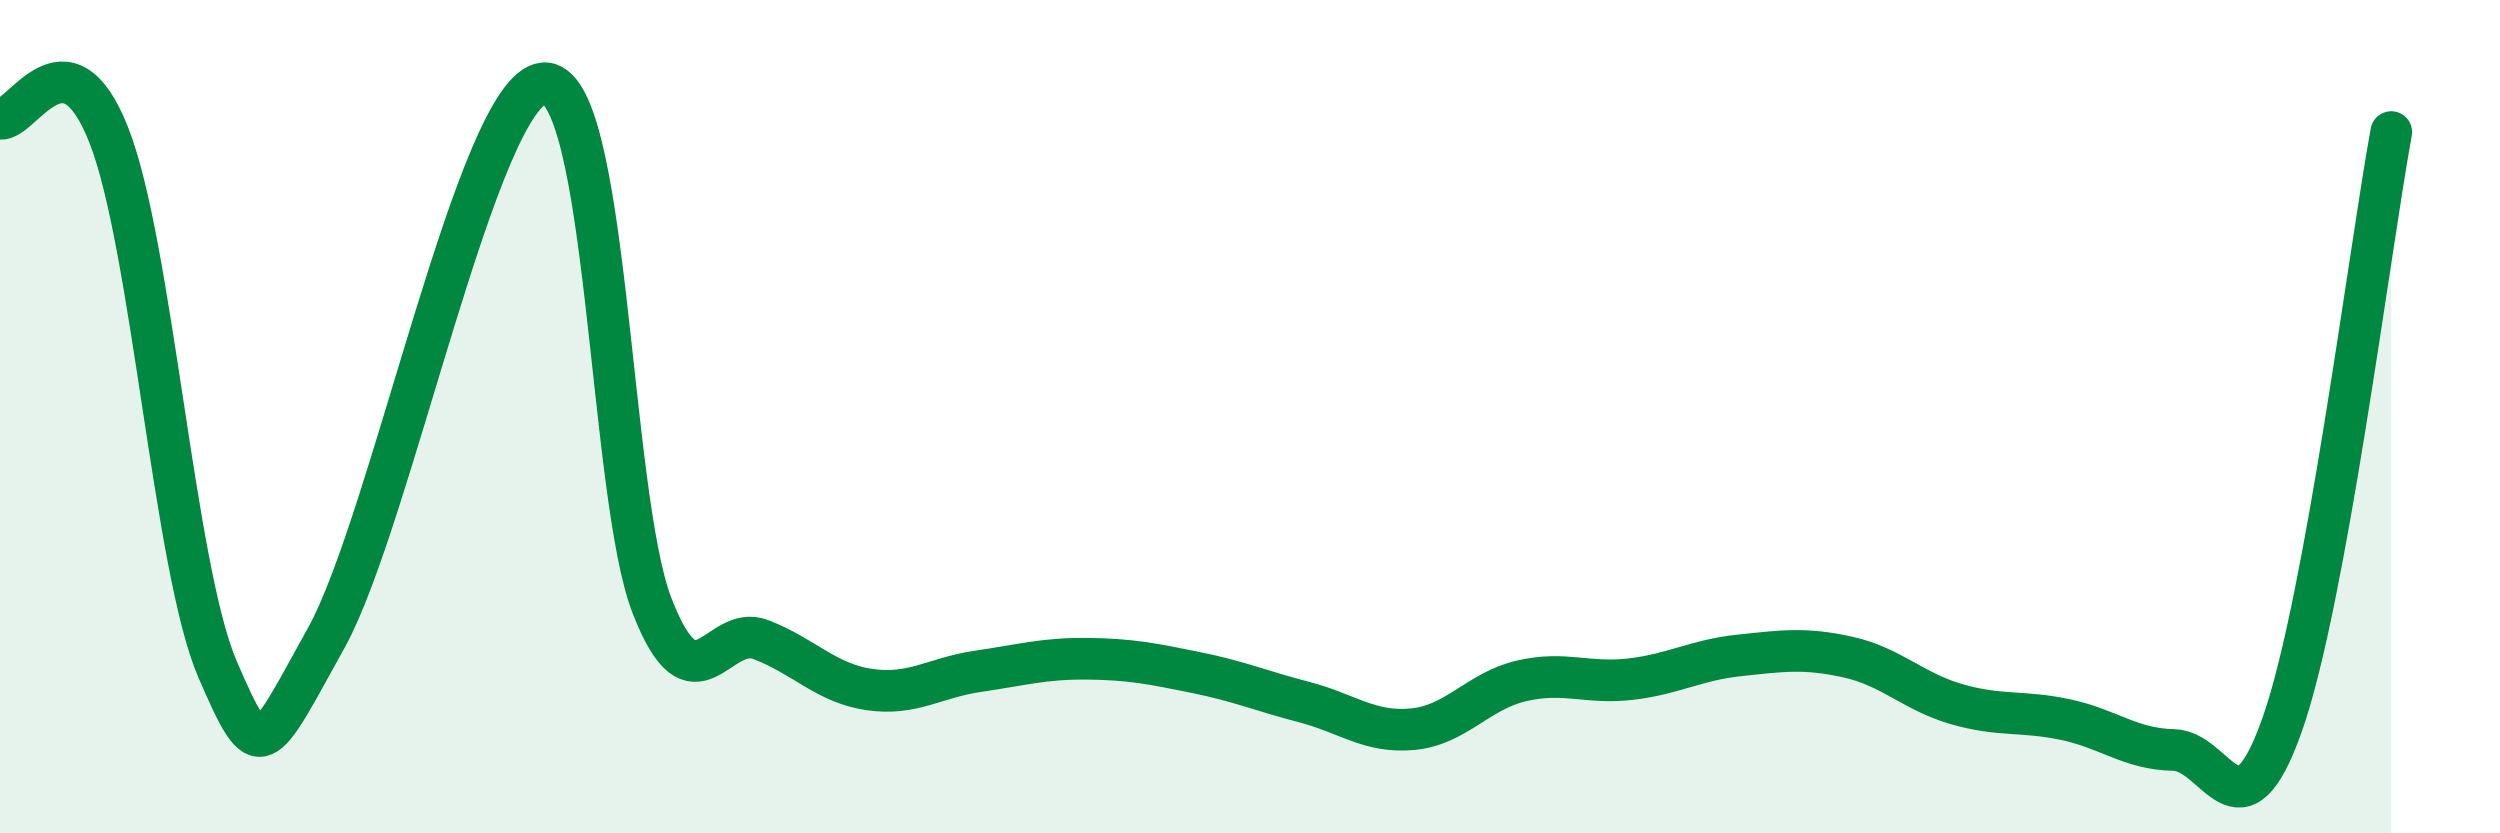 
    <svg width="60" height="20" viewBox="0 0 60 20" xmlns="http://www.w3.org/2000/svg">
      <path
        d="M 0,2.85 C 0.52,2.93 1.57,0.6 2.61,3.24 C 3.65,5.88 4.18,13.65 5.22,16.06 C 6.26,18.47 6.27,18.12 7.83,15.31 C 9.39,12.5 11.48,2.15 13.04,2 C 14.6,1.85 14.61,11.87 15.65,14.54 C 16.69,17.21 17.22,14.95 18.26,15.35 C 19.3,15.75 19.83,16.4 20.87,16.55 C 21.91,16.7 22.44,16.26 23.48,16.11 C 24.52,15.96 25.05,15.8 26.09,15.81 C 27.13,15.82 27.66,15.93 28.7,16.14 C 29.74,16.35 30.26,16.58 31.3,16.85 C 32.34,17.12 32.87,17.6 33.91,17.5 C 34.95,17.4 35.48,16.58 36.52,16.34 C 37.56,16.1 38.09,16.42 39.13,16.3 C 40.17,16.18 40.7,15.84 41.74,15.73 C 42.78,15.62 43.31,15.54 44.35,15.77 C 45.39,16 45.92,16.6 46.96,16.9 C 48,17.2 48.53,17.05 49.57,17.27 C 50.61,17.49 51.13,17.98 52.17,18 C 53.21,18.02 53.74,20.34 54.78,17.37 C 55.82,14.4 56.87,6.01 57.39,3.17L57.39 20L0 20Z"
        fill="#008740"
        opacity="0.1"
        stroke-linecap="round"
        stroke-linejoin="round"
      />
      <path
        d="M 0,2.85 C 0.52,2.93 1.57,0.6 2.61,3.24 C 3.65,5.88 4.18,13.65 5.22,16.06 C 6.26,18.47 6.27,18.12 7.83,15.31 C 9.39,12.5 11.48,2.15 13.04,2 C 14.6,1.85 14.61,11.87 15.65,14.54 C 16.69,17.21 17.22,14.95 18.26,15.35 C 19.3,15.75 19.83,16.4 20.87,16.55 C 21.91,16.7 22.44,16.26 23.48,16.11 C 24.52,15.96 25.05,15.8 26.09,15.81 C 27.13,15.82 27.66,15.93 28.7,16.14 C 29.74,16.35 30.26,16.58 31.3,16.85 C 32.34,17.12 32.87,17.6 33.91,17.5 C 34.95,17.4 35.48,16.58 36.52,16.34 C 37.56,16.1 38.09,16.42 39.13,16.3 C 40.17,16.18 40.7,15.84 41.74,15.73 C 42.78,15.62 43.31,15.54 44.35,15.77 C 45.39,16 45.92,16.6 46.96,16.9 C 48,17.2 48.53,17.05 49.57,17.27 C 50.61,17.49 51.13,17.98 52.17,18 C 53.21,18.02 53.74,20.34 54.78,17.37 C 55.82,14.4 56.87,6.01 57.39,3.17"
        stroke="#008740"
        stroke-width="1"
        fill="none"
        stroke-linecap="round"
        stroke-linejoin="round"
      />
    </svg>
  